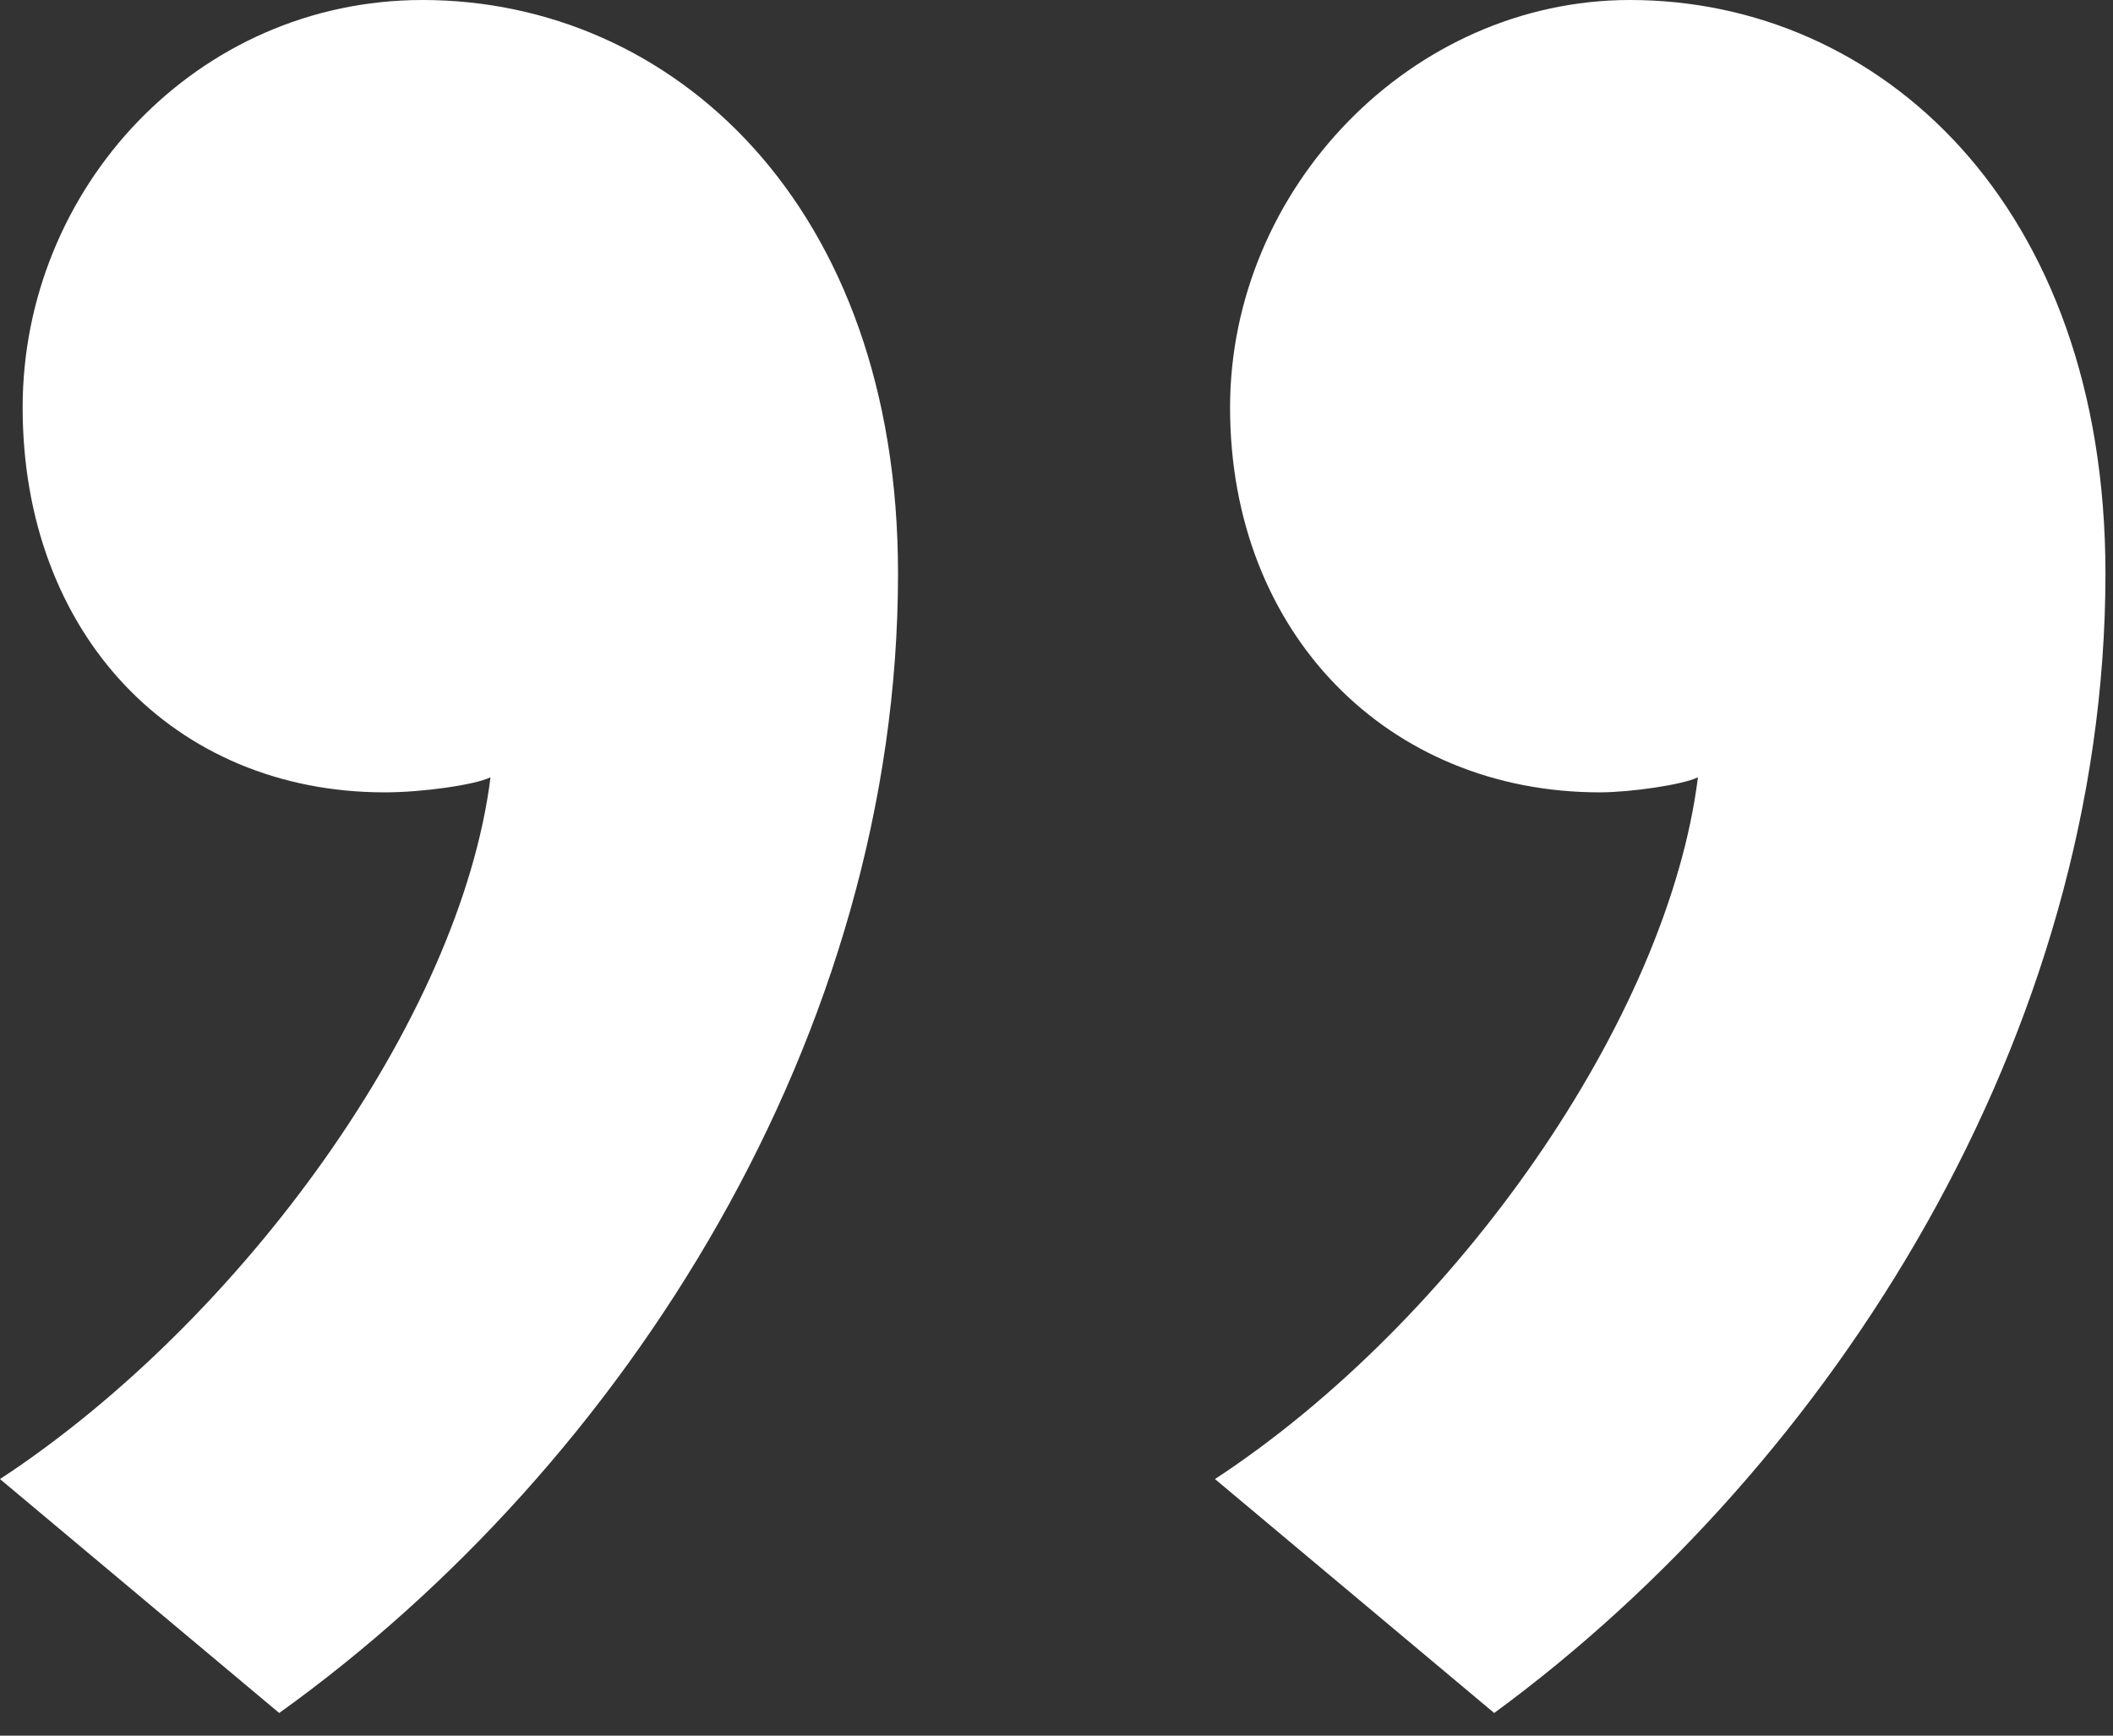 <svg xmlns="http://www.w3.org/2000/svg" width="56" height="46" viewBox="0 0 56 46" fill="none"><rect x="0" y="0" width="56" height="46" fill="#333333" stroke="none"/><path d="M7.4 45.4L0 39.2C6.4 35 12.2 27 13 20.6C12.6 20.8 11.2 21 10.2 21C4.6 21 0.6 16.8 0.6 10.8C0.6 5 5.2 0 11.2 0C17.8 0 23.8 5.4 23.8 15.2C23.8 27.4 16.6 38.8 7.4 45.4ZM39.6 45.4L32.2 39.2C38.6 35 44.2 27 45 20.6C44.6 20.8 43.2 21 42.4 21C36.8 21 32.6 16.8 32.6 10.8C32.6 5 37.4 0 43.2 0C49.8 0 55.8 5.4 55.8 15.2C55.8 27.4 48.6 38.8 39.6 45.4Z" fill="white"></path></svg>